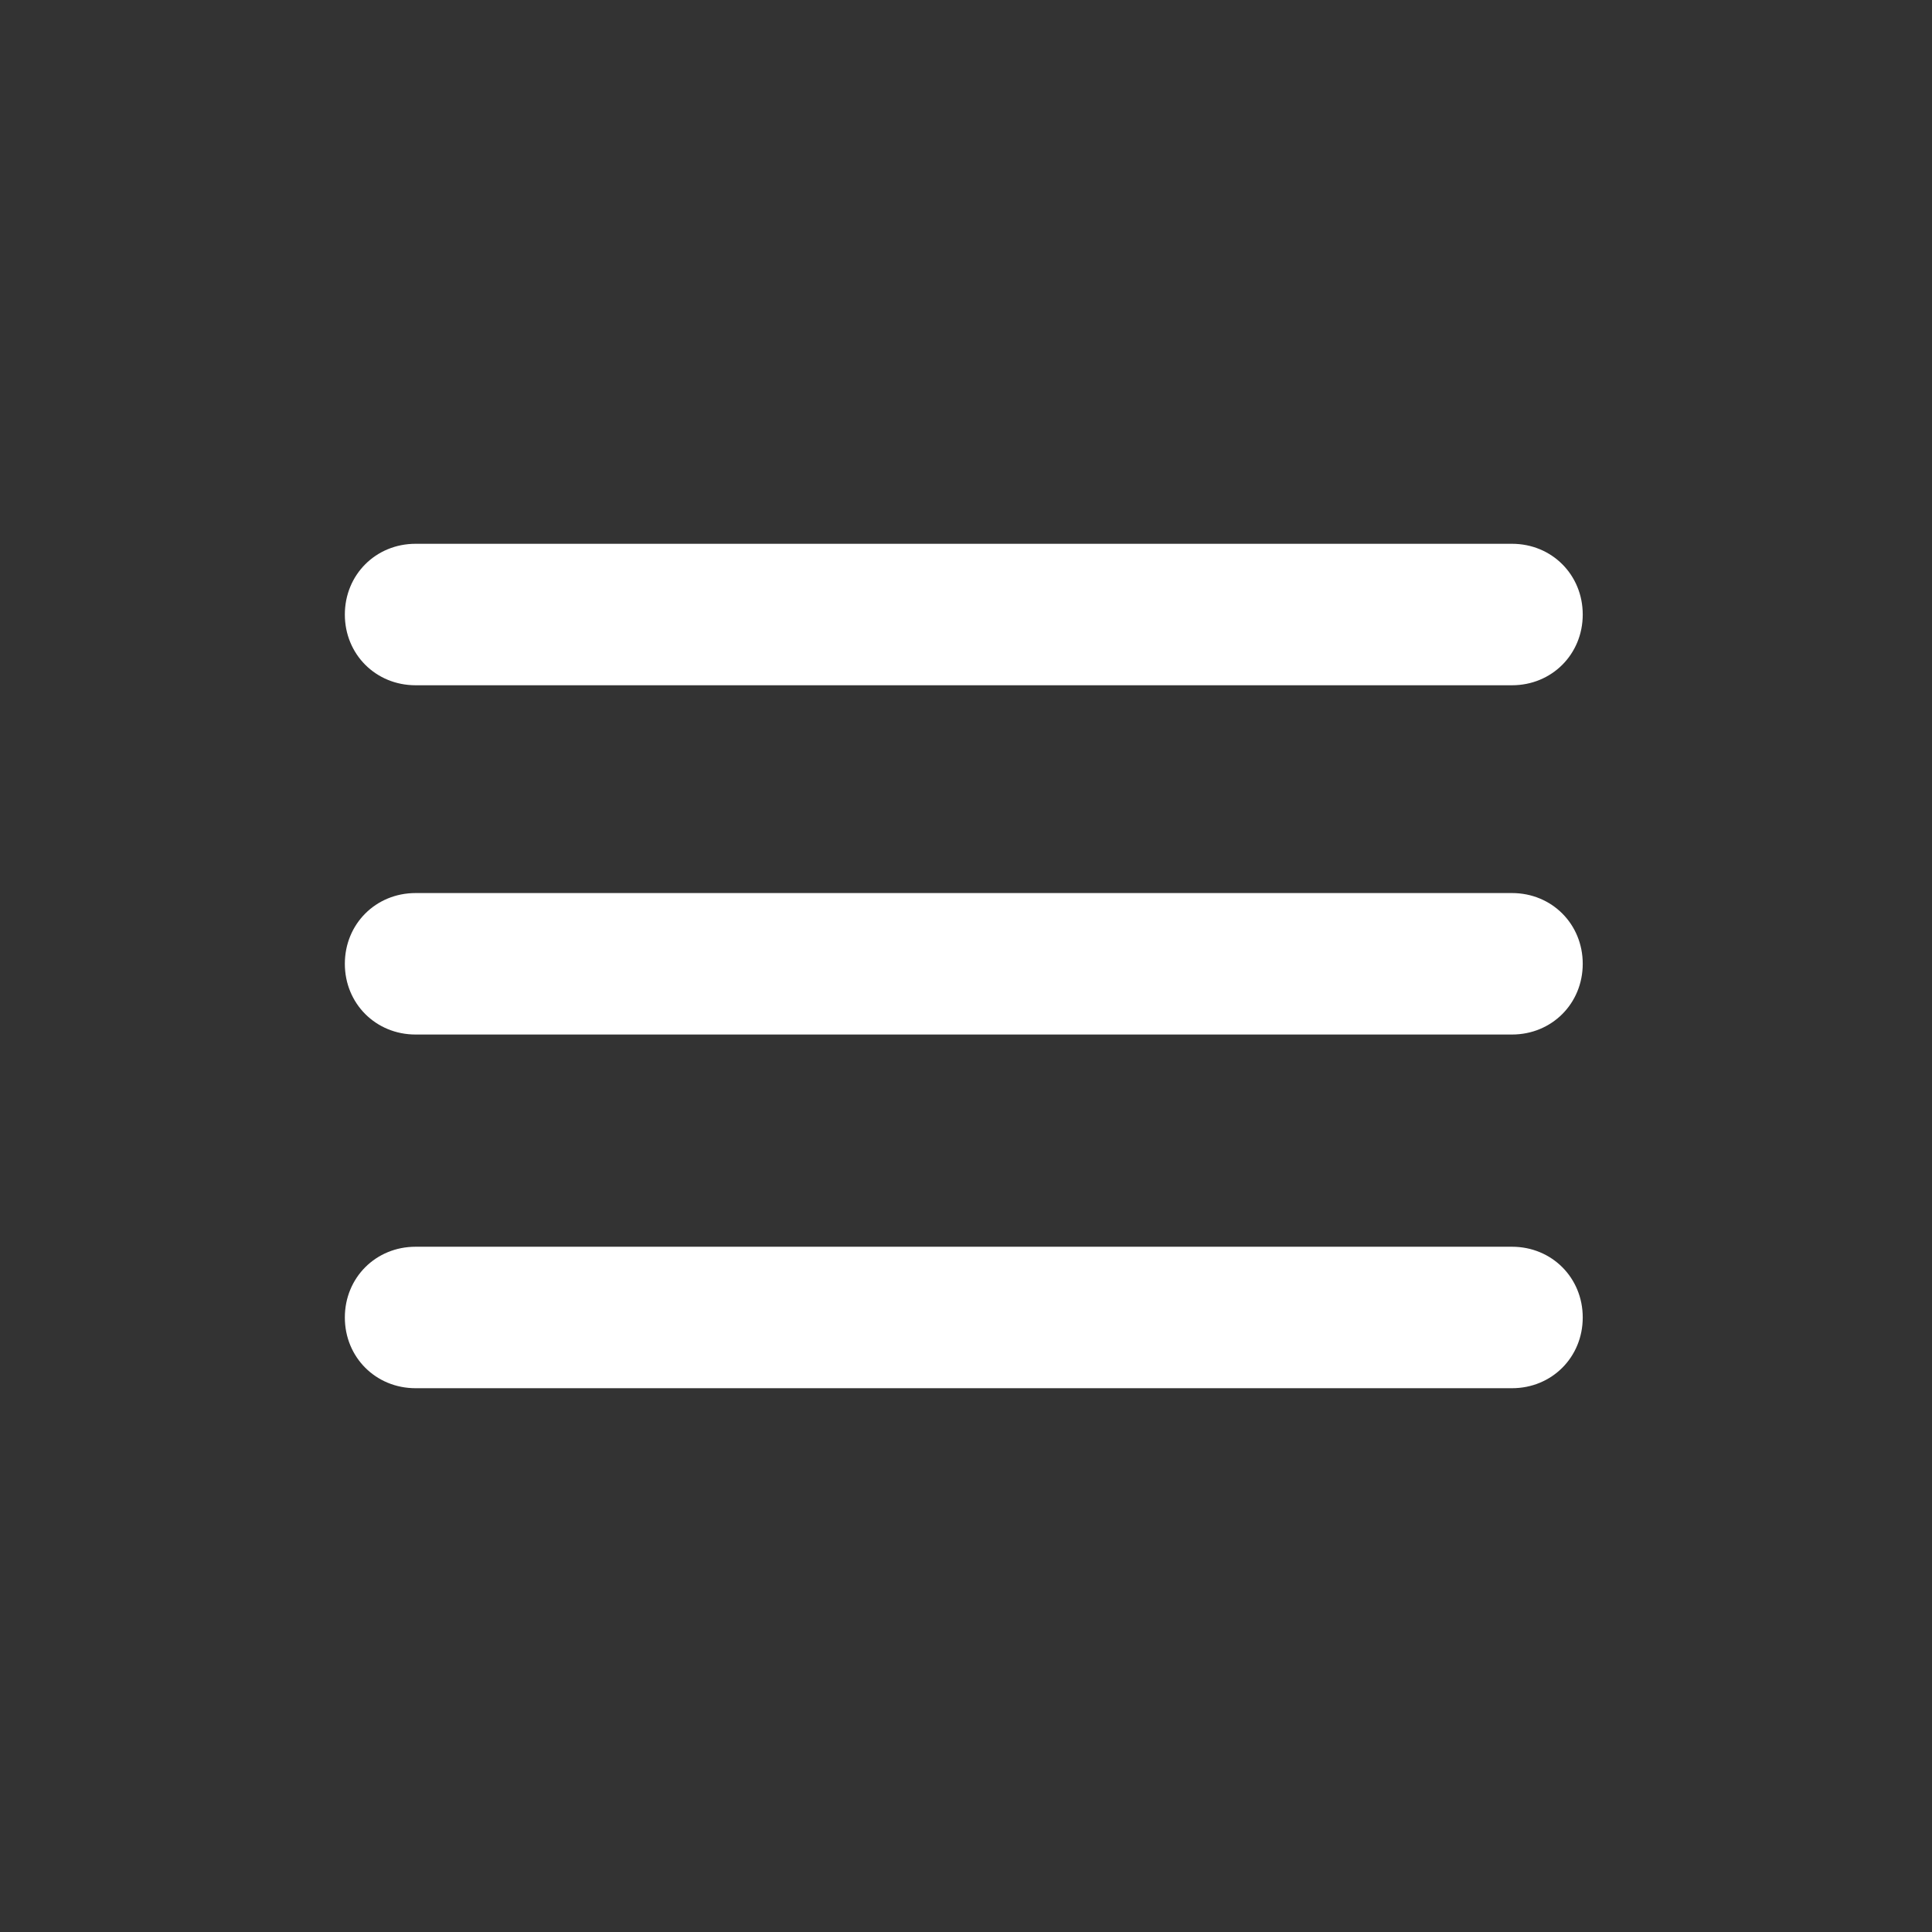<?xml version="1.0" encoding="UTF-8"?>
<svg id="_レイヤー_1" data-name="レイヤー_1" xmlns="http://www.w3.org/2000/svg" version="1.1" viewBox="0 0 43.7 43.7">
  <rect x="0" y="0" width="43.7" height="43.7" fill="#333333" stroke="none"/>
  <!-- Generator: Adobe Illustrator 29.4.0, SVG Export Plug-In . SVG Version: 2.1.0 Build 152)  -->
  <defs>
    <style>
      .st0 {
        fill: #fff;
      }
    </style>
  </defs>
  <g id="Icon_feather-menu">
    <path class="st0" d="M34.3,23.4H9.4c-.9,0-1.6-.7-1.6-1.6s.7-1.6,1.6-1.6h24.8c.9,0,1.6.7,1.6,1.6s-.7,1.6-1.6,1.6Z"/>
    <path class="st0" d="M34.3,15.5H9.4c-.9,0-1.6-.7-1.6-1.6s.7-1.6,1.6-1.6h24.8c.9,0,1.6.7,1.6,1.6s-.7,1.6-1.6,1.6Z"/>
    <path class="st0" d="M34.3,31.4H9.4c-.9,0-1.6-.7-1.6-1.6s.7-1.6,1.6-1.6h24.8c.9,0,1.6.7,1.6,1.6s-.7,1.6-1.6,1.6Z"/>
  </g>
</svg>